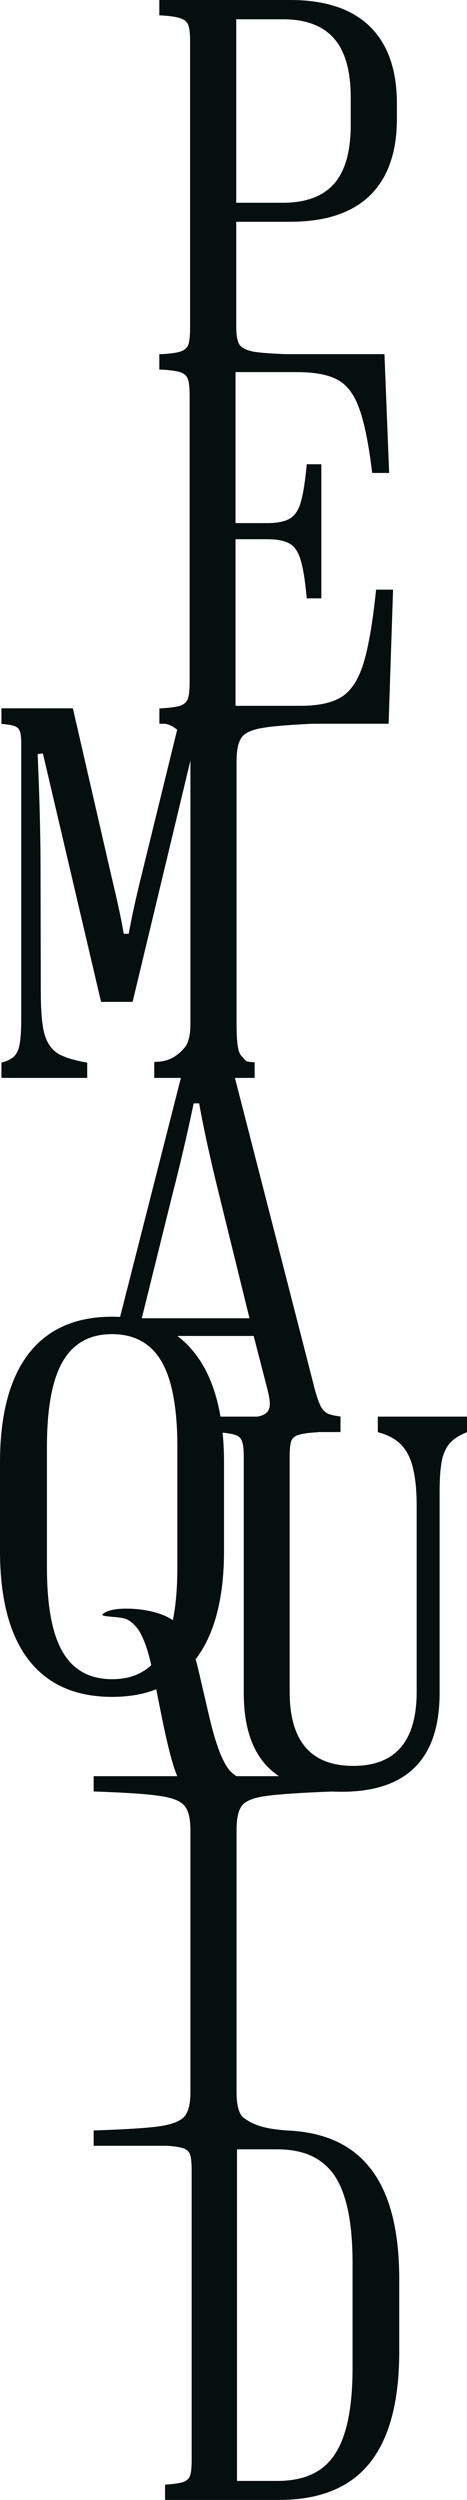 <svg width="55" height="294" viewBox="0 0 55 294" fill="none" xmlns="http://www.w3.org/2000/svg">
<path d="M20.034 190.341C19.235 189.865 18.16 189.523 16.809 189.316C16.809 189.316 13.192 188.764 12.048 189.875C11.934 190.194 14.259 190.072 14.996 190.465C15.734 190.858 16.317 191.531 16.747 192.483C17.198 193.415 17.607 194.77 17.976 196.55L19.02 201.767C19.553 204.416 20.034 206.413 20.464 207.759C20.894 209.084 21.426 210.17 22.061 211.019H28.511L28.573 209.187C27.979 209.022 27.457 208.68 27.006 208.163C26.576 207.624 26.167 206.838 25.778 205.803C25.389 204.768 24.989 203.371 24.58 201.611L23.382 196.457C22.972 194.719 22.512 193.384 22 192.452C21.488 191.5 20.832 190.796 20.034 190.341Z" fill="#050F0E"/>
<path d="M18.763 41.667C19.93 41.605 20.75 41.501 21.221 41.356C21.712 41.191 22.029 40.922 22.173 40.549C22.316 40.156 22.388 39.493 22.388 38.562V4.906C22.388 3.974 22.316 3.322 22.173 2.95C22.029 2.556 21.712 2.287 21.221 2.142C20.75 1.977 19.93 1.863 18.763 1.801V0H34.182C38.298 0 41.421 1.035 43.551 3.105C45.68 5.175 46.745 8.207 46.745 12.202V13.972C46.745 17.925 45.68 20.937 43.551 23.007C41.421 25.056 38.298 26.081 34.182 26.081H27.824V38.407C27.824 39.4 27.947 40.104 28.193 40.518C28.459 40.911 29.012 41.191 29.852 41.356C30.712 41.501 32.196 41.605 34.305 41.667V43.468H18.763V41.667ZM33.292 23.845C36.015 23.845 38.032 23.1 39.343 21.61C40.653 20.119 41.308 17.801 41.308 14.655V11.519C41.308 8.352 40.653 6.023 39.343 4.533C38.032 3.022 36.015 2.267 33.292 2.267H27.824V23.845H33.292Z" fill="#050F0E"/>
<path d="M18.771 83.316C19.917 83.254 20.726 83.151 21.197 83.006C21.668 82.84 21.975 82.571 22.119 82.198C22.262 81.805 22.334 81.153 22.334 80.242V46.524C22.334 45.593 22.262 44.941 22.119 44.568C21.975 44.175 21.668 43.906 21.197 43.761C20.726 43.616 19.917 43.512 18.771 43.45V41.649H45.278L45.831 55.621H43.834C43.425 52.247 42.923 49.743 42.329 48.108C41.756 46.452 40.916 45.313 39.811 44.692C38.705 44.071 37.087 43.761 34.958 43.761H27.74V61.52H31.425C32.633 61.52 33.535 61.344 34.128 60.992C34.722 60.641 35.152 59.999 35.418 59.068C35.705 58.115 35.941 56.625 36.125 54.597H37.845V70.369H36.125C35.941 68.32 35.705 66.83 35.418 65.898C35.152 64.946 34.722 64.294 34.128 63.942C33.535 63.59 32.633 63.414 31.425 63.414H27.74V83.006H35.388C37.517 83.006 39.135 82.654 40.241 81.95C41.346 81.246 42.196 79.953 42.79 78.069C43.384 76.165 43.886 73.257 44.295 69.344H46.292L45.769 85.117H18.771V83.316Z" fill="#050F0E"/>
<path d="M0.167 124.966C0.863 124.779 1.365 124.531 1.672 124.22C2 123.889 2.215 123.403 2.317 122.761C2.44 122.099 2.501 121.116 2.501 119.812V87.49C2.501 86.787 2.45 86.3 2.348 86.031C2.266 85.741 2.071 85.534 1.764 85.41C1.457 85.286 0.925 85.193 0.167 85.131V83.299H8.583L13.129 103.077C13.436 104.36 13.713 105.56 13.958 106.678C14.204 107.796 14.409 108.841 14.573 109.814H15.156C15.525 107.806 16.016 105.56 16.631 103.077L21.483 83.299H29.992V85.131C29.234 85.193 28.691 85.286 28.364 85.41C28.057 85.534 27.852 85.741 27.749 86.031C27.668 86.321 27.627 86.807 27.627 87.49V122.575C27.627 123.279 27.668 123.775 27.749 124.065C27.852 124.355 28.057 124.562 28.364 124.686C28.691 124.79 29.234 124.873 29.992 124.935V126.766H18.166V124.935C19.641 124.873 20.685 124.79 21.299 124.686C21.913 124.562 22.313 124.355 22.497 124.065C22.681 123.755 22.773 123.258 22.773 122.575V102.083C22.773 98.192 22.927 93.731 23.234 88.701L22.62 88.639L15.617 117.825H11.9L5.051 88.608L4.437 88.67C4.662 93.948 4.774 98.388 4.774 101.99L4.805 116.583C4.805 118.777 4.938 120.412 5.204 121.488C5.491 122.565 6.003 123.351 6.74 123.848C7.498 124.324 8.675 124.697 10.272 124.966V126.766H0.167V124.966Z" fill="#050F0E"/>
<path d="M15.708 156.334C15.319 156.666 16.322 156.252 15.708 156.334C15.708 156.334 15.439 156.679 15.746 156.016C15.746 156.016 13.787 156.125 14.135 154.904L21.766 124.948H27.203L37.124 163.572C37.369 164.421 37.595 165.042 37.799 165.435C38.004 165.808 38.27 166.077 38.598 166.242C38.926 166.387 39.427 166.501 40.103 166.584V168.416H27.94V166.863C28.964 166.801 29.742 166.719 30.274 166.615C30.807 166.512 31.185 166.346 31.411 166.118C31.656 165.891 31.779 165.559 31.779 165.125C31.779 164.773 31.697 164.245 31.534 163.541L29.875 157.114H18.381L15.708 156.334C15.708 155.672 15.442 157.369 15.708 156.334C15.708 157.39 15.073 155.796 15.708 156.334C16.343 156.873 14.274 156.231 15.708 156.334ZM16.698 155.034H29.383L25.759 140.317C24.735 136.157 23.967 132.638 23.455 129.761H22.81C22.032 133.466 21.193 137.057 20.292 140.535L16.698 155.034Z" fill="#050F0E"/>
<path d="M19.438 292.199C20.462 292.137 21.178 292.034 21.588 291.889C21.997 291.744 22.264 291.495 22.387 291.144C22.509 290.792 22.571 290.191 22.571 289.343V255.19C22.571 254.341 22.509 253.741 22.387 253.389C22.264 253.037 21.997 252.789 21.588 252.644C21.178 252.499 20.462 252.395 19.438 252.333V250.532H32.86C37.652 250.532 41.205 251.981 43.519 254.879C45.853 257.756 47.02 262.144 47.02 268.044V276.551C47.02 282.429 45.853 286.807 43.519 289.684C41.205 292.561 37.652 294 32.86 294H19.438V292.199ZM32.645 291.765C34.755 291.765 36.454 291.309 37.744 290.398C39.055 289.467 40.007 288.028 40.601 286.083C41.215 284.137 41.522 281.591 41.522 278.445V266.181C41.522 262.993 41.215 260.426 40.601 258.481C40.007 256.514 39.055 255.076 37.744 254.165C36.454 253.234 34.755 252.768 32.645 252.768H27.915V291.765H32.645Z" fill="#050F0E"/>
<path d="M11.03 250.55C14.778 250.426 17.378 250.26 18.832 250.053C20.306 249.825 21.269 249.442 21.719 248.904C22.19 248.366 22.426 247.424 22.426 246.079V215.186C22.426 213.84 22.19 212.899 21.719 212.36C21.269 211.802 20.306 211.419 18.832 211.212C17.378 210.984 14.778 210.808 11.03 210.684V208.883H39.227V210.684C35.418 210.829 32.797 211.005 31.364 211.212C29.931 211.398 28.989 211.76 28.538 212.298C28.088 212.836 27.862 213.789 27.862 215.155V246.079C27.862 247.445 28.088 248.397 28.538 248.935C30.019 250.125 31.748 250.443 34.579 250.602L36.781 250.92L39.227 252.351H11.03V250.55Z" fill="#050F0E"/>
<path d="M18.224 124.876C18.666 124.862 20.28 124.95 21.719 123.231C22.19 122.693 22.426 121.751 22.426 120.405V89.512C22.426 88.167 22.19 87.225 21.719 86.687C20.167 84.761 18.874 85.117 18.853 85.117L18.832 83.368L39.227 83.269V85.01C35.418 85.155 32.797 85.331 31.364 85.538C29.931 85.724 28.989 86.087 28.538 86.625C28.088 87.163 27.862 88.115 27.862 89.481V120.405C27.862 124.064 28.31 124.003 28.761 124.541C29.16 125.018 29.232 124.789 29.861 125.018L28.918 126.677H18.224V124.876Z" fill="#050F0E"/>
<path d="M40.226 210.717C36.376 210.717 33.489 209.755 31.564 207.83C29.66 205.905 28.708 202.997 28.708 199.105V171.286C28.708 170.437 28.636 169.837 28.493 169.485C28.37 169.113 28.093 168.864 27.663 168.74C27.233 168.595 26.506 168.492 25.483 168.43V166.598H37.492V168.43C36.407 168.492 35.639 168.595 35.189 168.74C34.738 168.864 34.441 169.113 34.298 169.485C34.175 169.837 34.114 170.437 34.114 171.286V198.95C34.114 204.766 36.612 207.675 41.608 207.675C46.584 207.675 49.072 204.766 49.072 198.95V177.154C49.072 175.312 48.929 173.822 48.642 172.683C48.376 171.524 47.915 170.603 47.26 169.92C46.605 169.237 45.683 168.74 44.495 168.43V166.598H55V168.43C54.099 168.781 53.413 169.226 52.942 169.765C52.492 170.303 52.184 171.007 52.021 171.876C51.857 172.745 51.775 173.935 51.775 175.446V199.105C51.775 206.847 47.925 210.717 40.226 210.717Z" fill="#050F0E"/>
<path d="M13.208 199.559C8.887 199.559 5.6 198.099 3.348 195.181C1.116 192.262 0 187.998 0 182.389V172.019C0 166.409 1.116 162.145 3.348 159.227C5.6 156.308 8.887 154.849 13.208 154.849C17.508 154.849 20.774 156.308 23.006 159.227C25.258 162.145 26.384 166.409 26.384 172.019V182.389C26.384 187.998 25.258 192.262 23.006 195.181C20.774 198.099 17.508 199.559 13.208 199.559ZM13.208 197.478C15.829 197.478 17.764 196.423 19.013 194.311C20.262 192.2 20.886 188.878 20.886 184.345V170.156C20.886 165.581 20.262 162.228 19.013 160.096C17.764 157.964 15.818 156.898 13.177 156.898C10.576 156.898 8.651 157.964 7.402 160.096C6.153 162.228 5.529 165.581 5.529 170.156V184.345C5.529 188.878 6.153 192.2 7.402 194.311C8.651 196.423 10.586 197.478 13.208 197.478Z" fill="#050F0E"/>
</svg>
